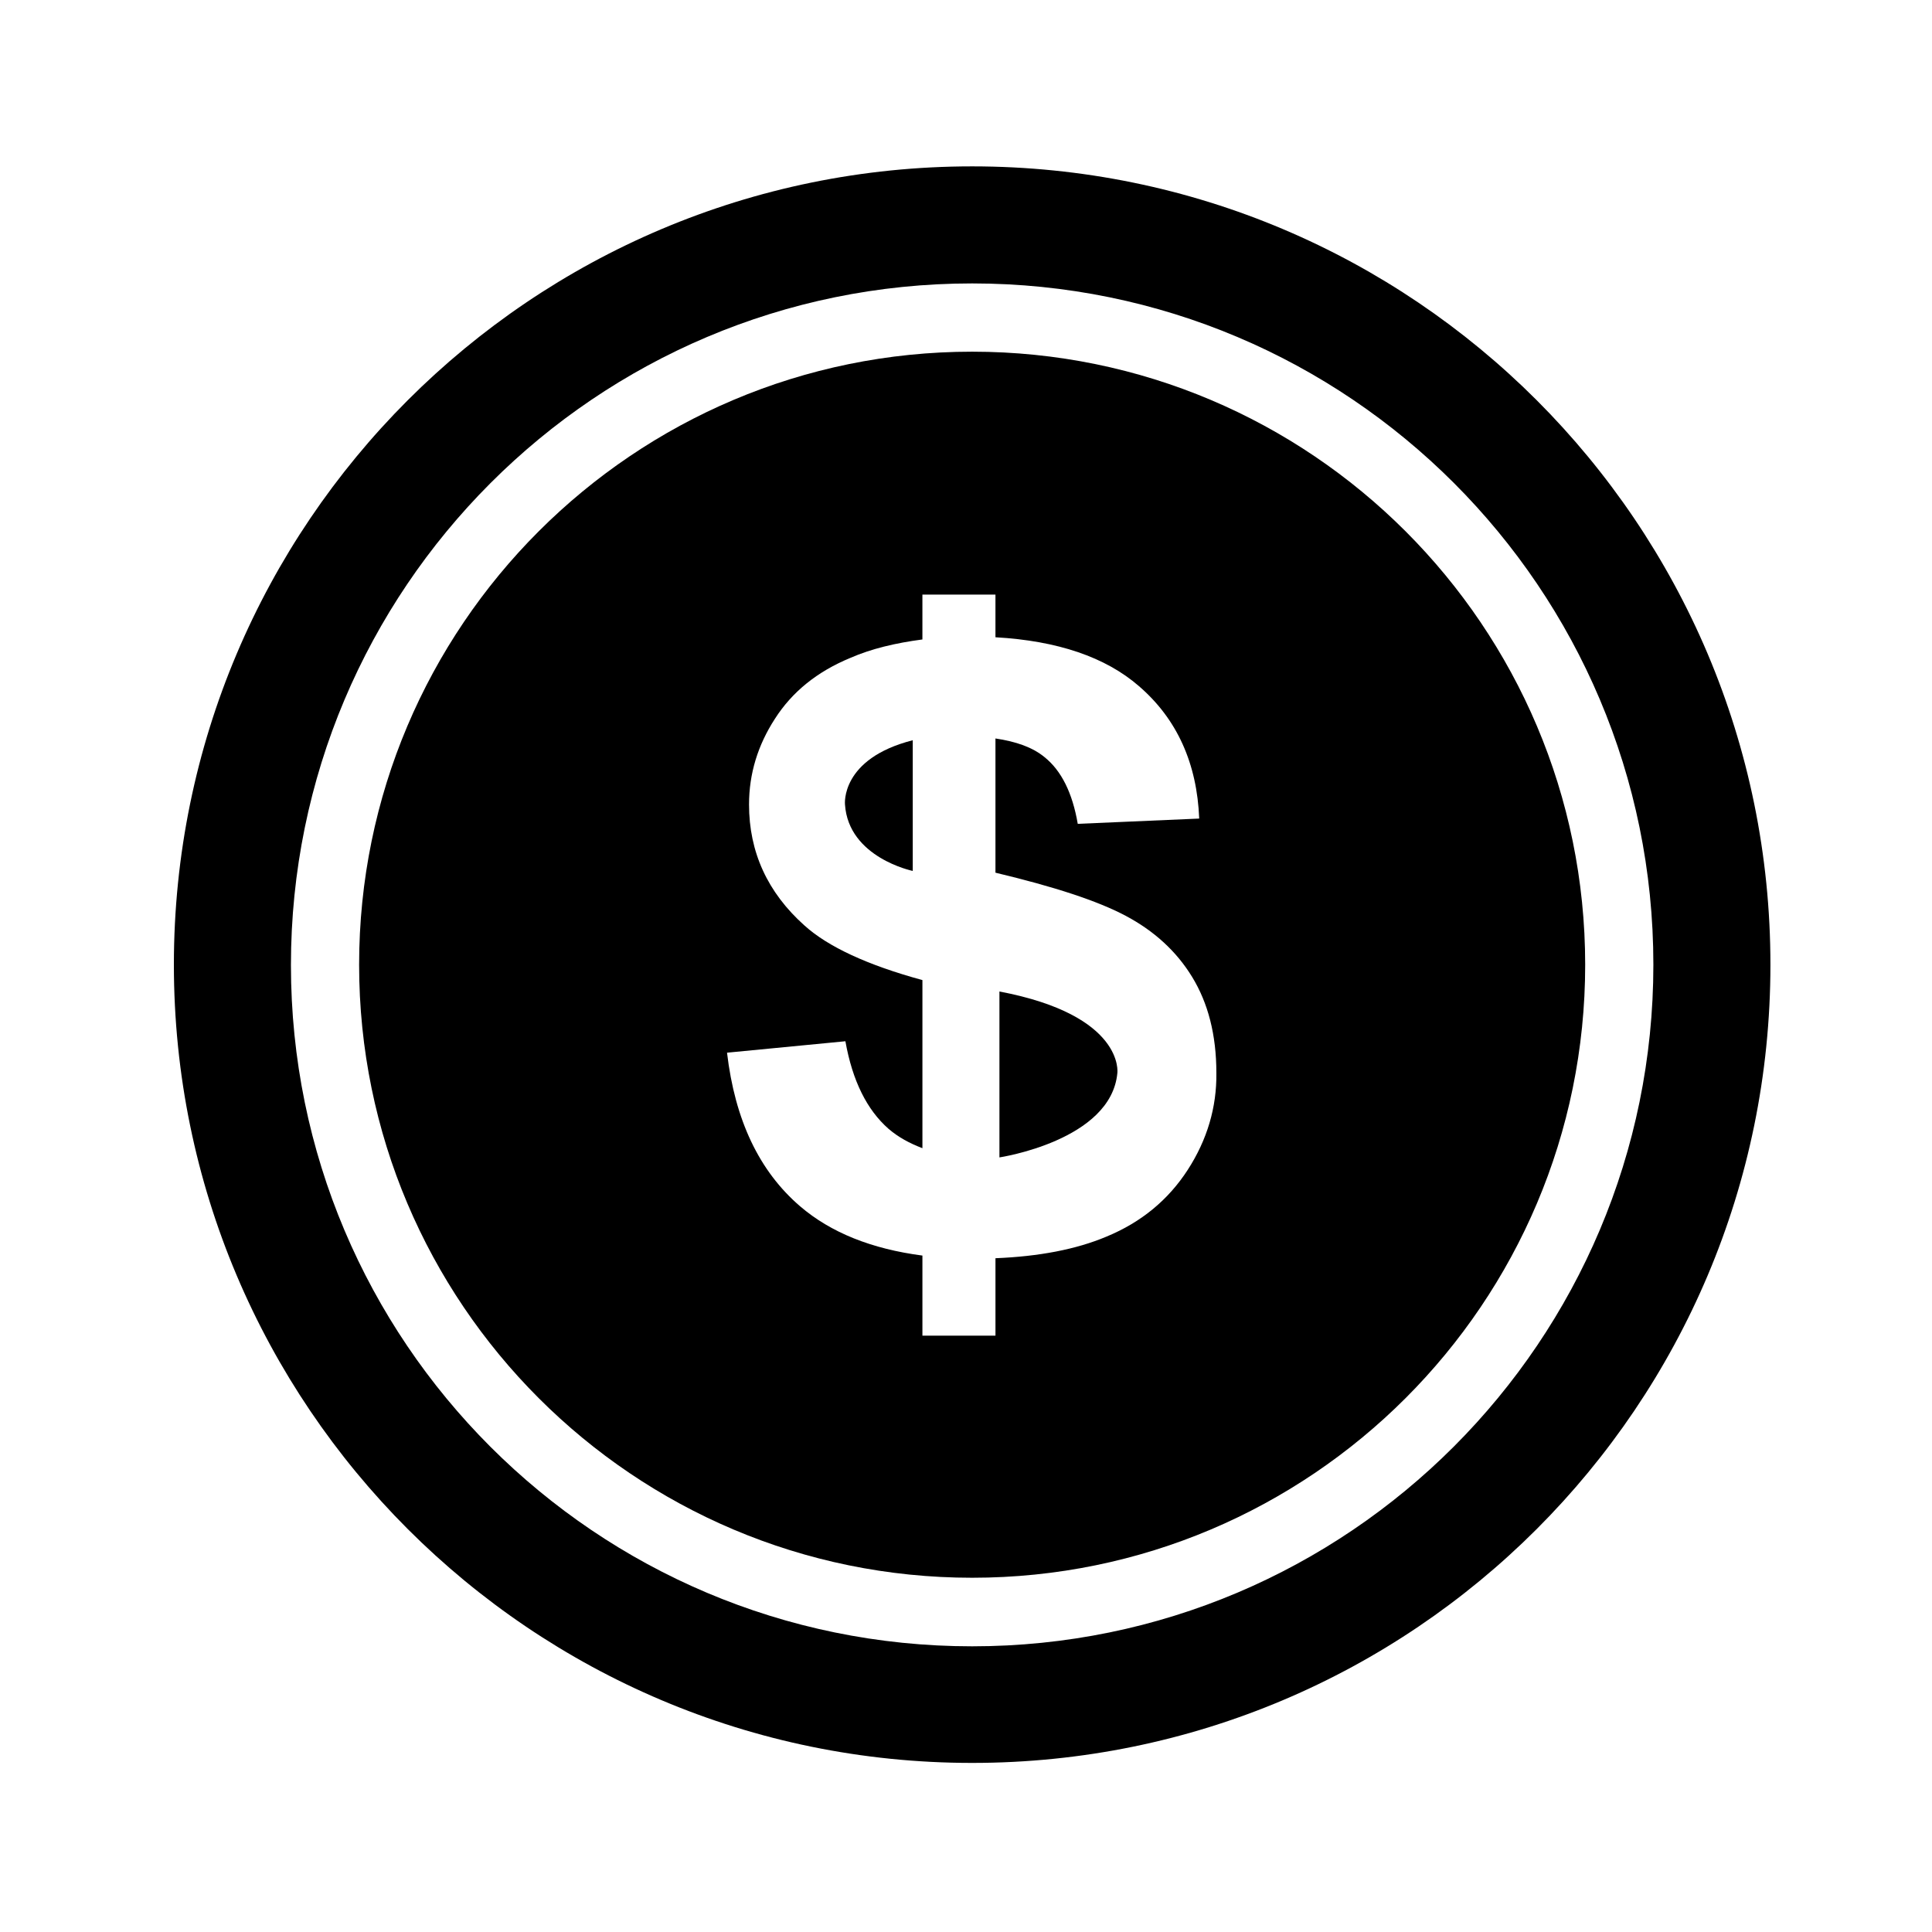 <?xml version="1.0" encoding="UTF-8"?>
<!-- Uploaded to: ICON Repo, www.svgrepo.com, Generator: ICON Repo Mixer Tools -->
<svg fill="#000000" width="800px" height="800px" version="1.1" viewBox="144 144 512 512" xmlns="http://www.w3.org/2000/svg">
 <g>
  <path d="m385.89 340.17v34.637s-17.027-3.5-17.961-17.609c0 0-1.281-12.129 17.961-17.027z"/>
  <path d="m408.86 406.76v43.965s29.621-4.434 31.254-22.391c0 0 1.98-15.277-31.254-21.574z"/>
  <path d="m401.63 188.09c-116.86 0-211.55 94.816-211.55 211.55 0 116.74 94.699 211.55 211.55 211.55 116.86 0 211.55-94.699 211.55-211.55-0.004-116.86-94.699-211.55-211.55-211.55zm0 392.2c-99.711 0-180.53-80.82-180.53-180.53-0.004-99.711 80.816-180.65 180.53-180.65 99.711 0 180.53 80.82 180.53 180.53 0 99.711-80.82 180.65-180.53 180.65z"/>
  <path d="m401.63 237.2c-89.684 0-162.46 72.773-162.46 162.46s72.773 162.46 162.46 162.46c89.684 0 162.46-72.773 162.46-162.46-0.004-89.688-72.777-162.46-162.46-162.46zm57.145 216.8c-5.133 7.93-12.246 13.879-21.574 17.727-8.047 3.383-17.844 5.246-29.391 5.715v20.523h-19.359v-21.227c-13.41-1.75-24.258-6.062-32.422-13.062-10.848-9.328-17.262-22.859-19.359-40.703l31.371-3.031c1.867 10.496 5.715 18.191 11.43 23.207 2.566 2.215 5.598 3.848 8.98 5.133v-44.551c-14.578-3.965-25.074-8.863-31.254-14.461-9.797-8.746-14.695-19.477-14.695-32.07 0-8.164 2.332-15.742 6.879-22.742 4.547-7.113 11.195-12.48 19.941-16.094 5.598-2.449 12.012-3.965 19.125-4.898v-11.895h19.359v11.312c16.445 0.934 29.156 5.246 38.02 12.945 10.145 8.746 15.395 20.527 15.977 35.102l-32.188 1.398c-1.398-8.164-4.316-14.113-8.863-17.727-3.148-2.566-7.465-4.082-12.945-4.898v35.57c15.629 3.731 27.055 7.465 34.52 11.43 7.465 3.965 13.41 9.328 17.609 16.211 4.199 6.879 6.414 15.277 6.414 25.422 0.121 9.102-2.445 17.73-7.574 25.664z"/>
 </g>
</svg>